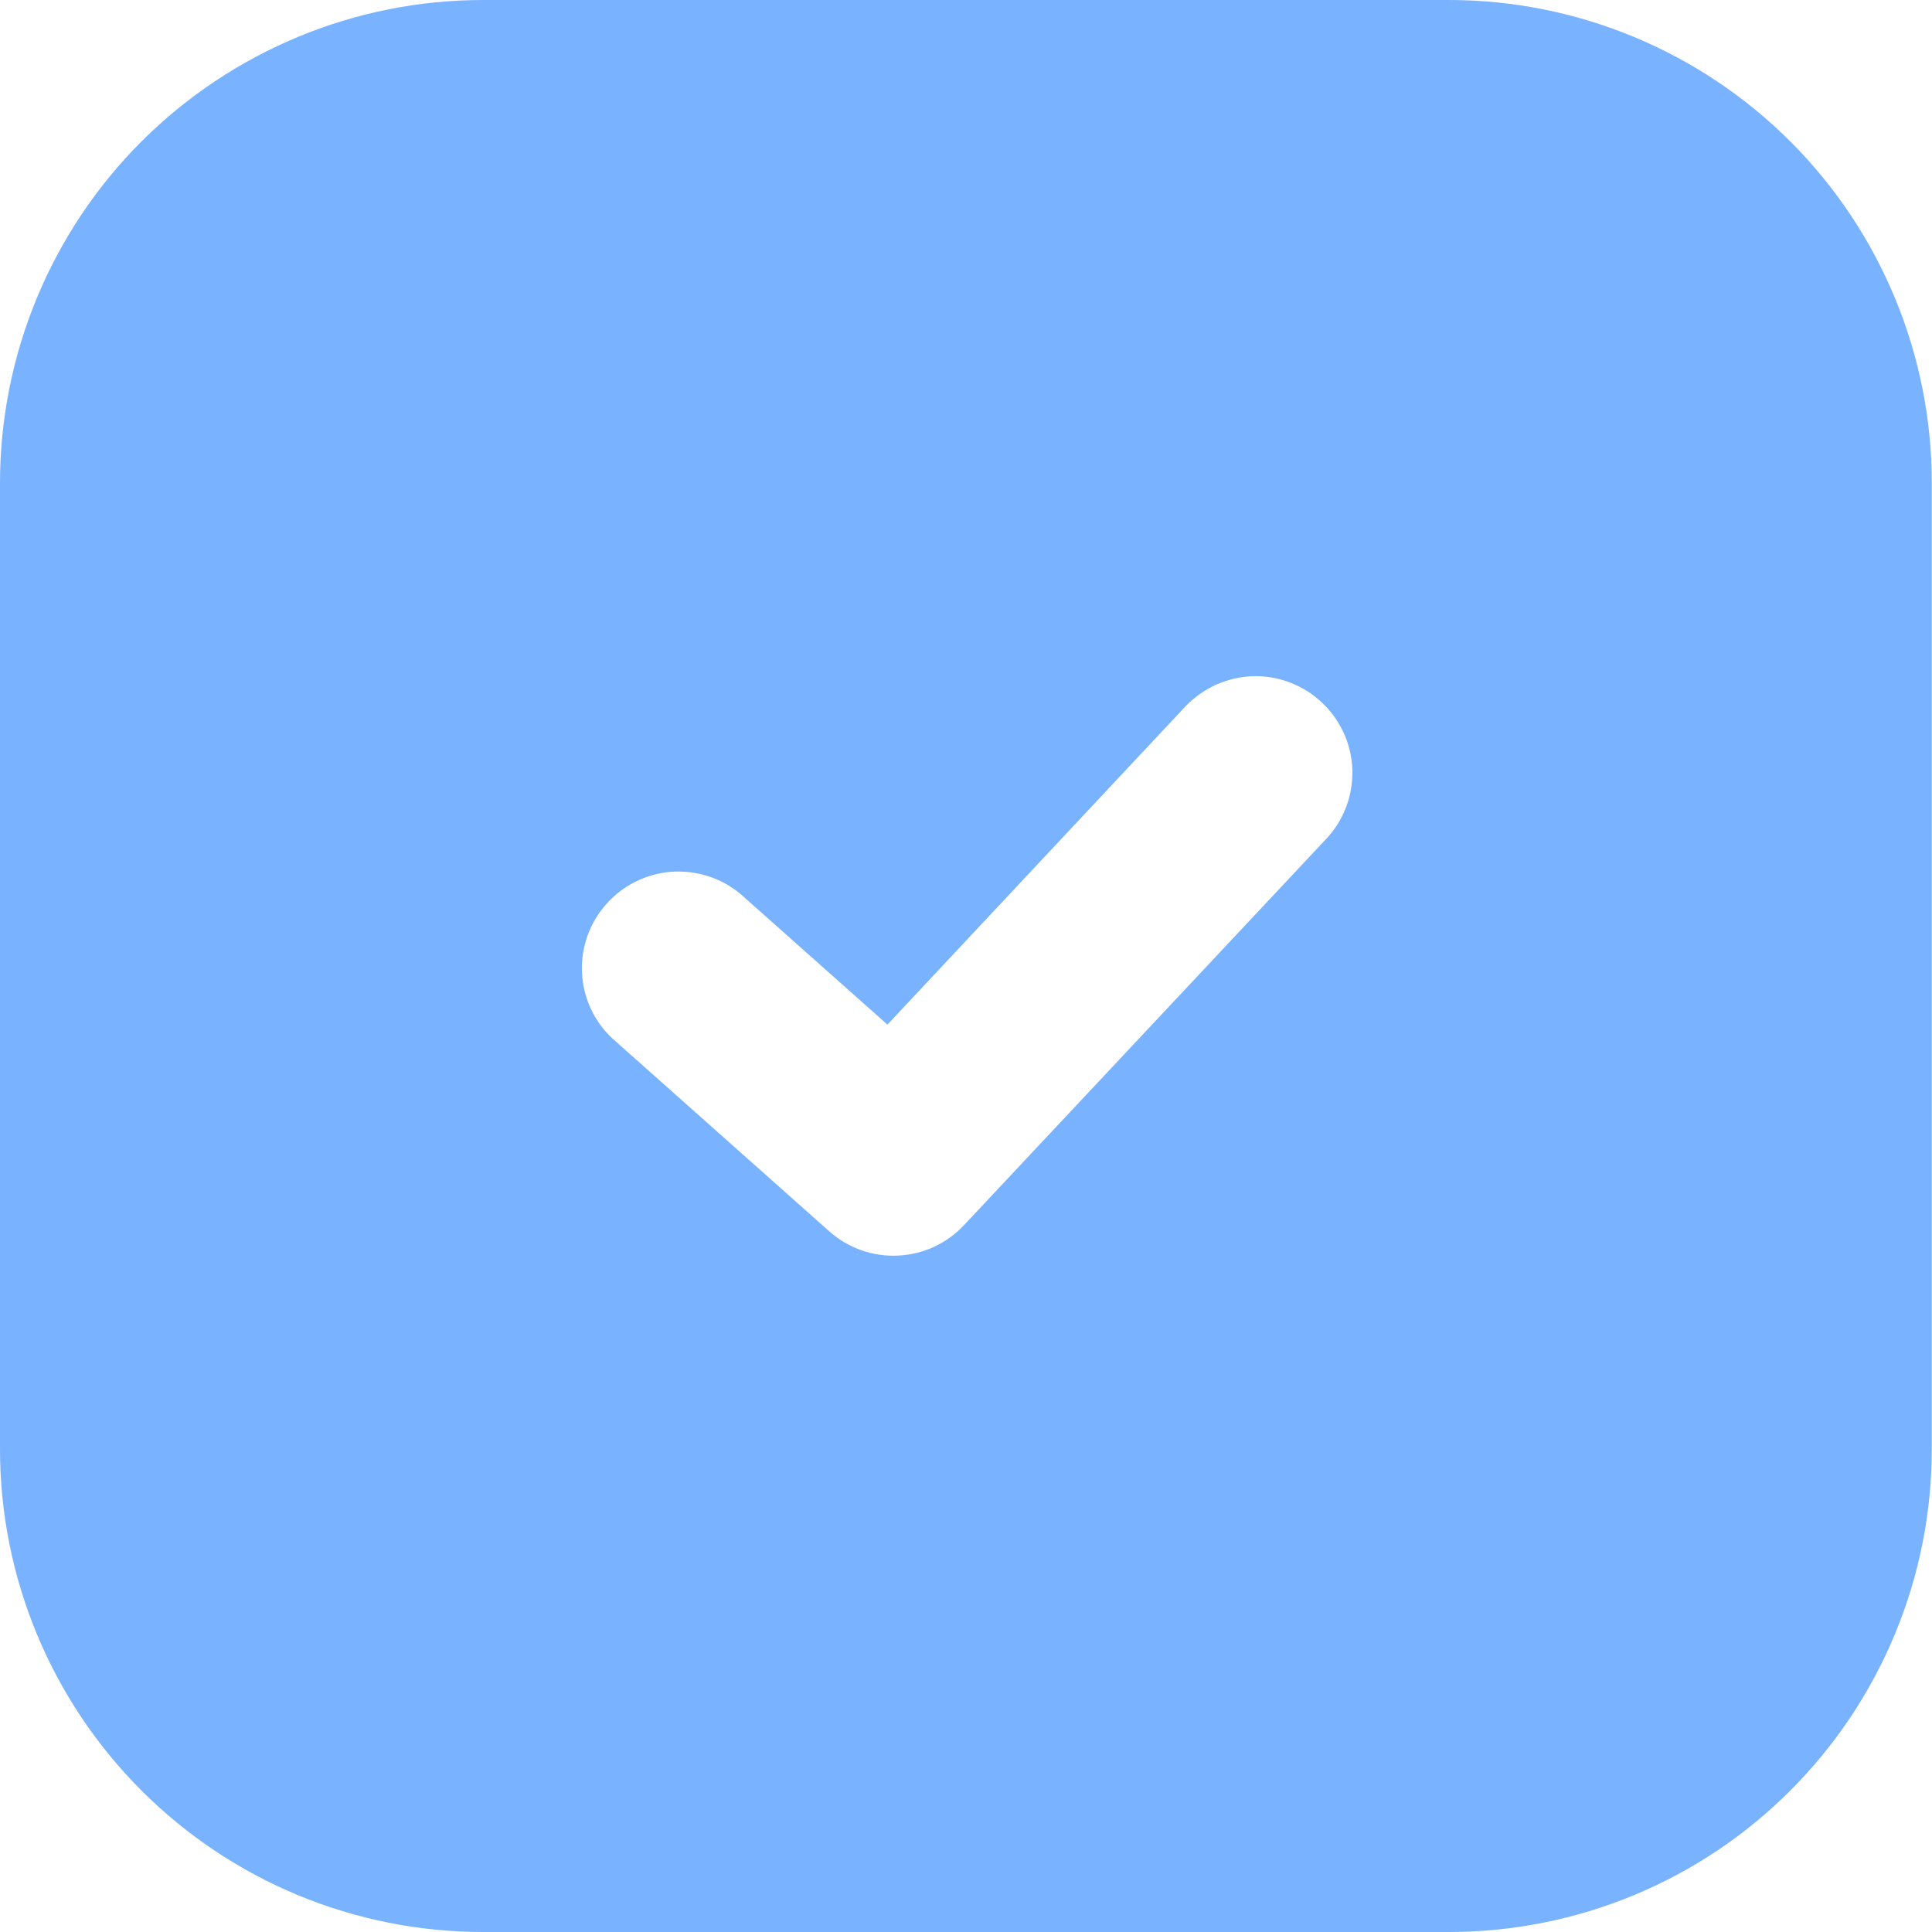 <?xml version="1.0" encoding="UTF-8"?> <svg xmlns="http://www.w3.org/2000/svg" width="9" height="9" viewBox="0 0 9 9" fill="none"> <path fill-rule="evenodd" clip-rule="evenodd" d="M2.25 0C1.653 0 1.081 0.238 0.659 0.659C0.237 1.081 0 1.654 0 2.25V6.75C0 7.347 0.237 7.919 0.659 8.341C1.081 8.763 1.653 9 2.25 9H6.75C7.346 9 7.919 8.763 8.34 8.341C8.762 7.919 8.999 7.347 8.999 6.75V2.25C8.999 1.654 8.762 1.081 8.34 0.659C7.919 0.238 7.346 0 6.75 0H2.25ZM6.178 3.908C6.219 3.865 6.25 3.814 6.271 3.759C6.292 3.704 6.301 3.645 6.3 3.586C6.298 3.527 6.284 3.468 6.26 3.415C6.235 3.361 6.201 3.312 6.157 3.272C6.114 3.231 6.064 3.2 6.008 3.179C5.953 3.158 5.894 3.148 5.835 3.15C5.776 3.152 5.718 3.166 5.664 3.19C5.61 3.215 5.562 3.249 5.521 3.292L4.134 4.773L3.449 4.164C3.359 4.089 3.244 4.053 3.127 4.061C3.011 4.07 2.902 4.124 2.825 4.211C2.747 4.298 2.706 4.412 2.711 4.529C2.716 4.646 2.766 4.756 2.851 4.836L3.863 5.736C3.951 5.814 4.066 5.855 4.183 5.849C4.3 5.844 4.41 5.793 4.49 5.708L6.178 3.908Z" fill="#79B2FF"></path> </svg> 